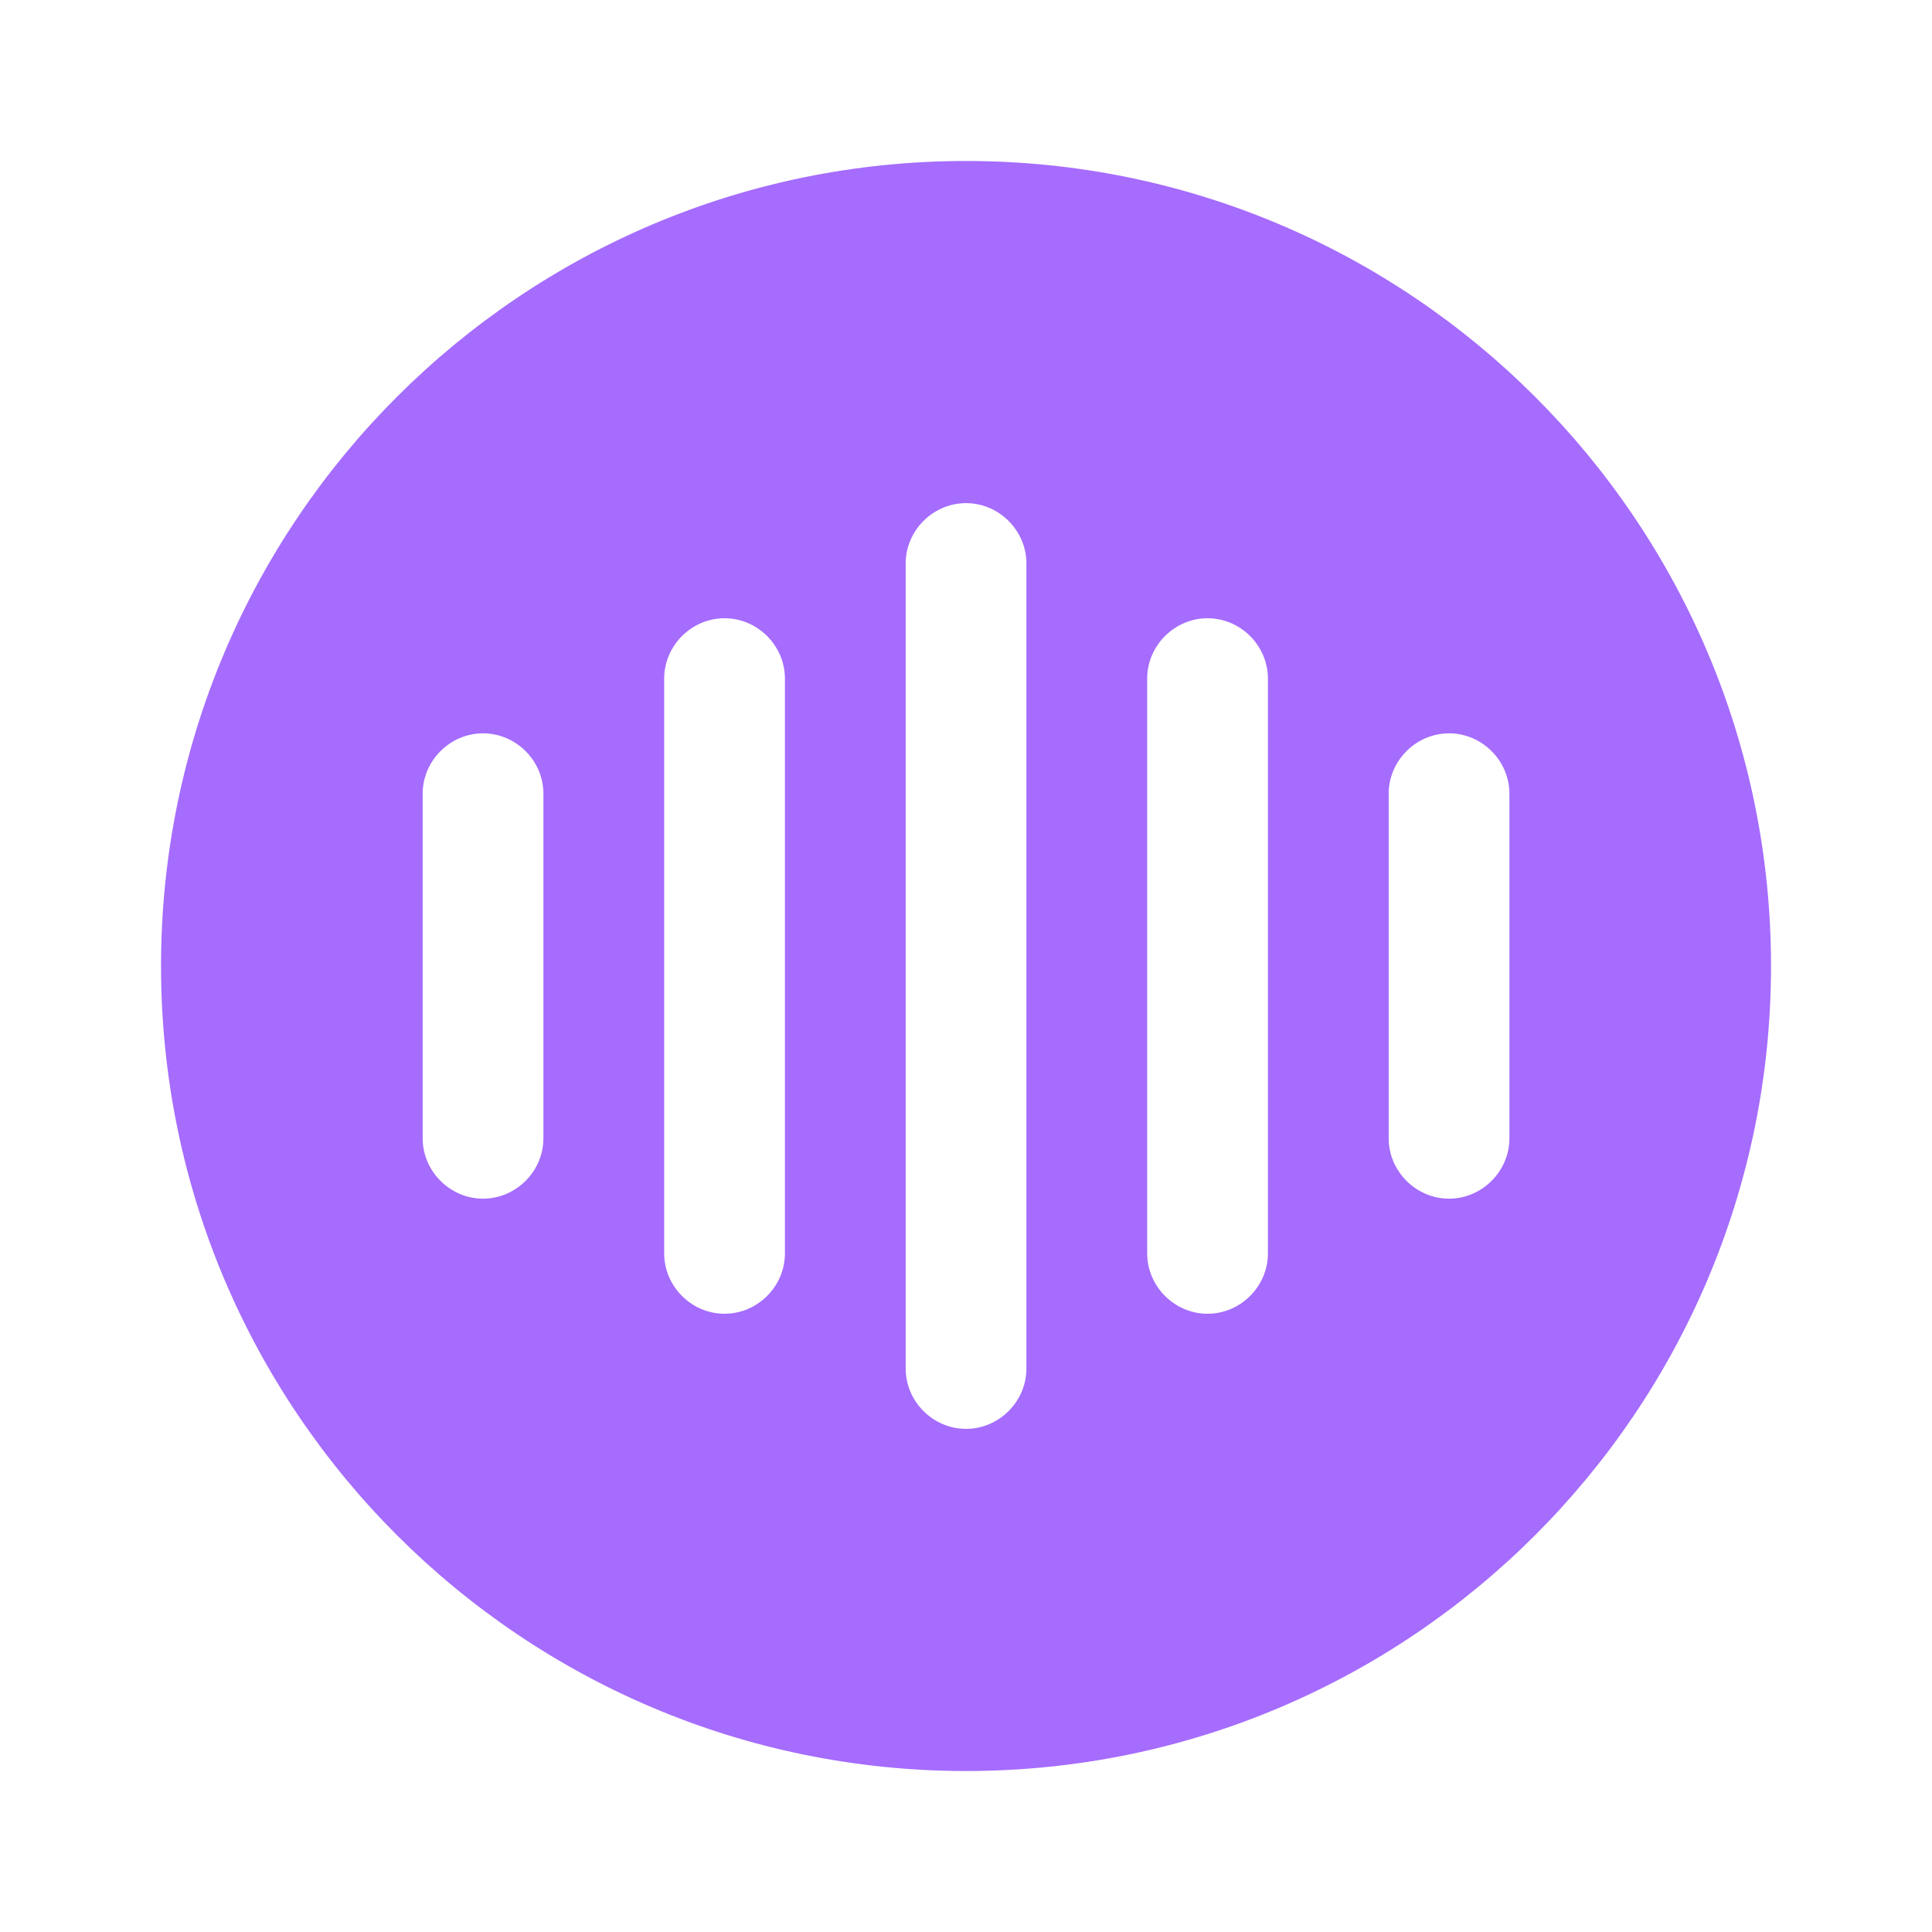 <?xml version="1.0" encoding="UTF-8"?> <svg xmlns="http://www.w3.org/2000/svg" width="40" height="40" viewBox="0 0 40 40" fill="none"> <path d="M20.001 3.333C10.801 3.333 3.334 10.8 3.334 20C3.334 29.2 10.801 36.667 20.001 36.667C29.201 36.667 36.667 29.2 36.667 20C36.667 10.8 29.201 3.333 20.001 3.333ZM11.251 23.567C11.251 24.25 10.684 24.817 10.001 24.817C9.317 24.817 8.751 24.25 8.751 23.567V16.433C8.751 15.75 9.317 15.183 10.001 15.183C10.684 15.183 11.251 15.75 11.251 16.433V23.567ZM16.251 25.95C16.251 26.633 15.684 27.2 15.001 27.2C14.317 27.2 13.751 26.633 13.751 25.95V14.05C13.751 13.367 14.317 12.8 15.001 12.8C15.684 12.8 16.251 13.367 16.251 14.05V25.95ZM21.251 28.333C21.251 29.017 20.684 29.583 20.001 29.583C19.317 29.583 18.751 29.017 18.751 28.333V11.667C18.751 10.983 19.317 10.417 20.001 10.417C20.684 10.417 21.251 10.983 21.251 11.667V28.333ZM26.251 25.95C26.251 26.633 25.684 27.2 25.001 27.2C24.317 27.2 23.751 26.633 23.751 25.95V14.05C23.751 13.367 24.317 12.8 25.001 12.8C25.684 12.8 26.251 13.367 26.251 14.05V25.95ZM31.251 23.567C31.251 24.25 30.684 24.817 30.001 24.817C29.317 24.817 28.751 24.25 28.751 23.567V16.433C28.751 15.75 29.317 15.183 30.001 15.183C30.684 15.183 31.251 15.75 31.251 16.433V23.567Z" fill="#A56CFE"></path> </svg> 